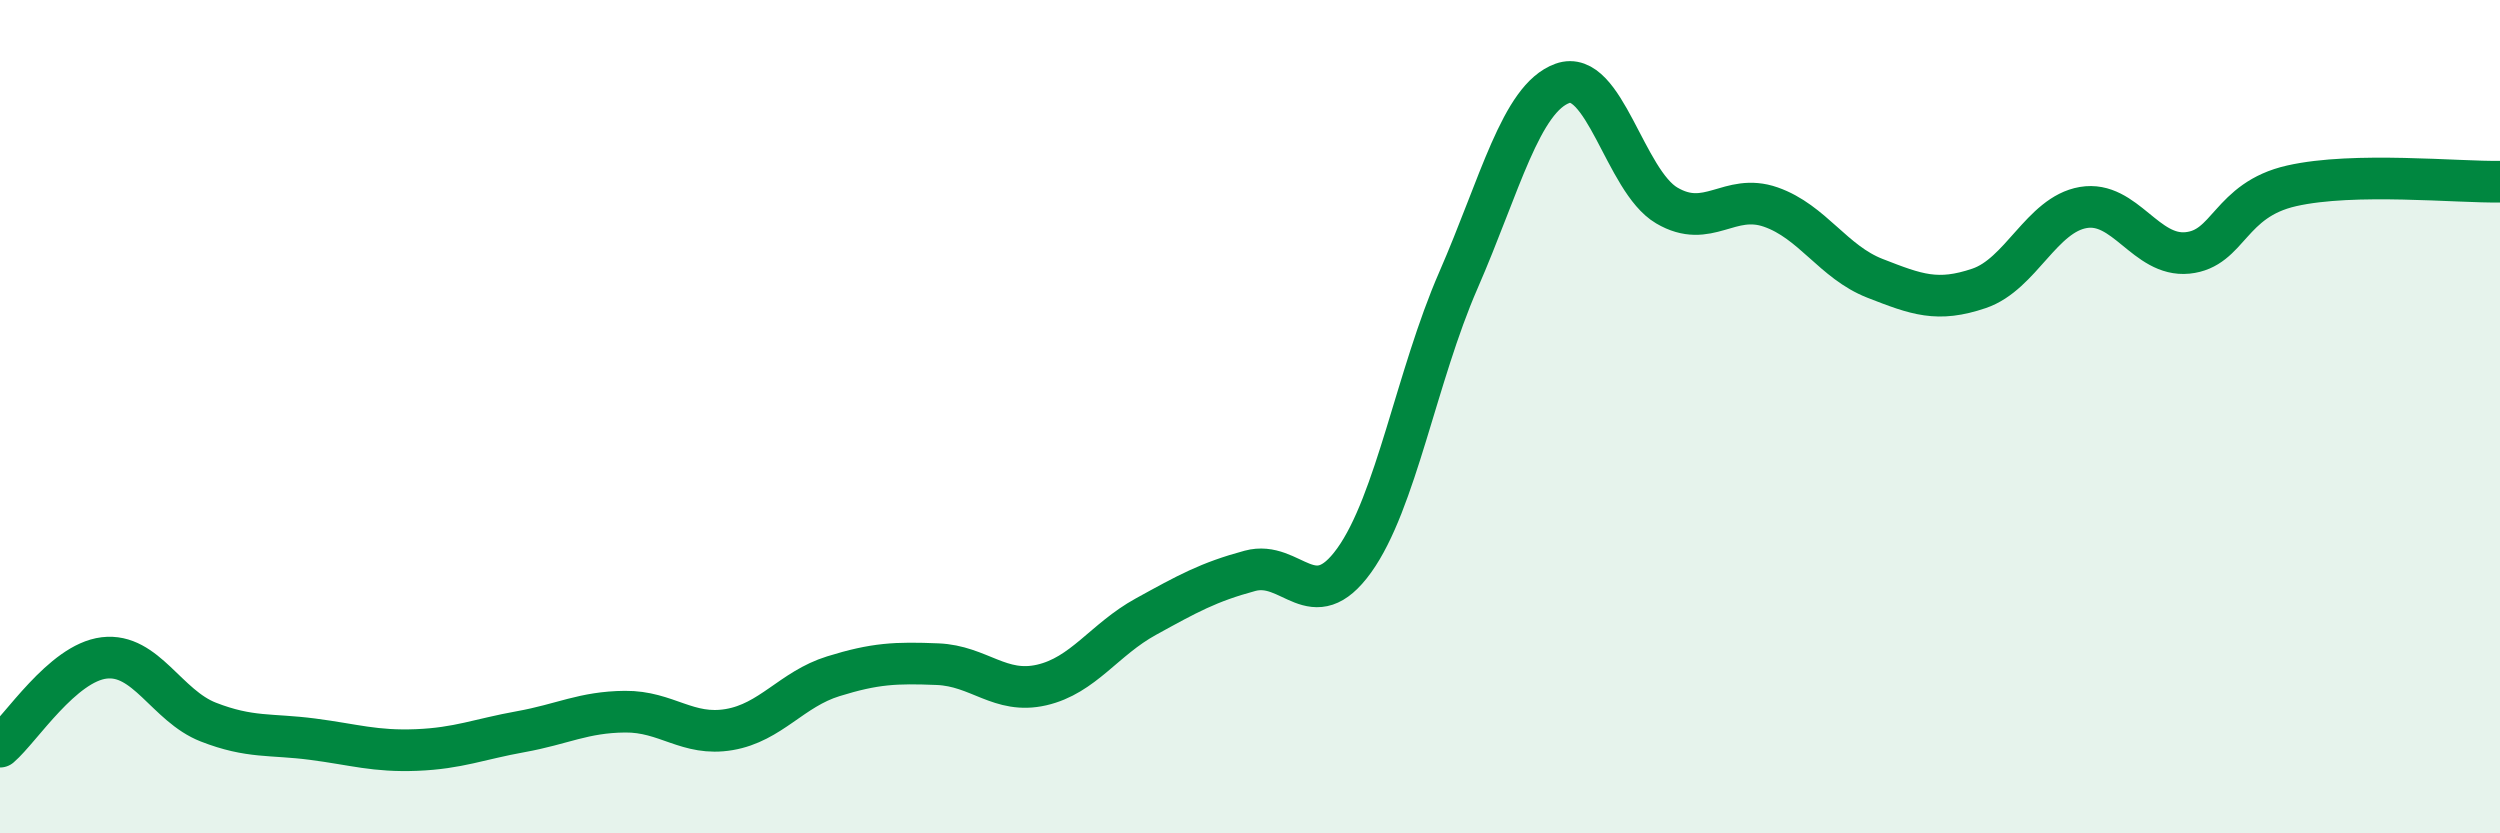 
    <svg width="60" height="20" viewBox="0 0 60 20" xmlns="http://www.w3.org/2000/svg">
      <path
        d="M 0,17.92 C 0.5,17.49 1.5,15.91 2.5,15.79 C 3.5,15.67 4,16.94 5,17.33 C 6,17.72 6.5,17.61 7.5,17.74 C 8.5,17.87 9,18.04 10,18 C 11,17.96 11.5,17.74 12.5,17.56 C 13.5,17.38 14,17.09 15,17.08 C 16,17.07 16.5,17.68 17.5,17.51 C 18.5,17.34 19,16.54 20,16.23 C 21,15.92 21.5,15.9 22.5,15.94 C 23.5,15.98 24,16.67 25,16.44 C 26,16.21 26.5,15.35 27.5,14.8 C 28.5,14.25 29,13.97 30,13.7 C 31,13.43 31.5,14.84 32.5,13.45 C 33.5,12.06 34,9.02 35,6.73 C 36,4.44 36.5,2.36 37.5,2 C 38.5,1.64 39,4.34 40,4.93 C 41,5.52 41.5,4.62 42.5,4.97 C 43.5,5.32 44,6.29 45,6.68 C 46,7.07 46.5,7.26 47.5,6.92 C 48.5,6.58 49,5.15 50,4.98 C 51,4.81 51.5,6.17 52.5,6.07 C 53.5,5.97 53.5,4.8 55,4.46 C 56.5,4.12 59,4.38 60,4.36L60 20L0 20Z"
        fill="#008740"
        opacity="0.1"
        stroke-linecap="round"
        stroke-linejoin="round"
      />
      <path
        d="M 0,17.92 C 0.5,17.49 1.5,15.91 2.5,15.79 C 3.5,15.67 4,16.94 5,17.33 C 6,17.72 6.5,17.61 7.5,17.74 C 8.5,17.87 9,18.04 10,18 C 11,17.96 11.5,17.74 12.5,17.56 C 13.5,17.38 14,17.09 15,17.08 C 16,17.07 16.5,17.68 17.5,17.51 C 18.5,17.34 19,16.54 20,16.23 C 21,15.92 21.5,15.9 22.5,15.94 C 23.5,15.98 24,16.67 25,16.44 C 26,16.21 26.5,15.35 27.5,14.8 C 28.5,14.25 29,13.97 30,13.7 C 31,13.43 31.5,14.84 32.5,13.45 C 33.5,12.06 34,9.02 35,6.73 C 36,4.44 36.5,2.36 37.5,2 C 38.5,1.64 39,4.34 40,4.93 C 41,5.52 41.5,4.62 42.5,4.97 C 43.5,5.32 44,6.29 45,6.68 C 46,7.07 46.5,7.26 47.5,6.92 C 48.5,6.58 49,5.15 50,4.98 C 51,4.81 51.5,6.17 52.5,6.07 C 53.5,5.97 53.5,4.8 55,4.46 C 56.5,4.12 59,4.38 60,4.36"
        stroke="#008740"
        stroke-width="1"
        fill="none"
        stroke-linecap="round"
        stroke-linejoin="round"
      />
    </svg>
  